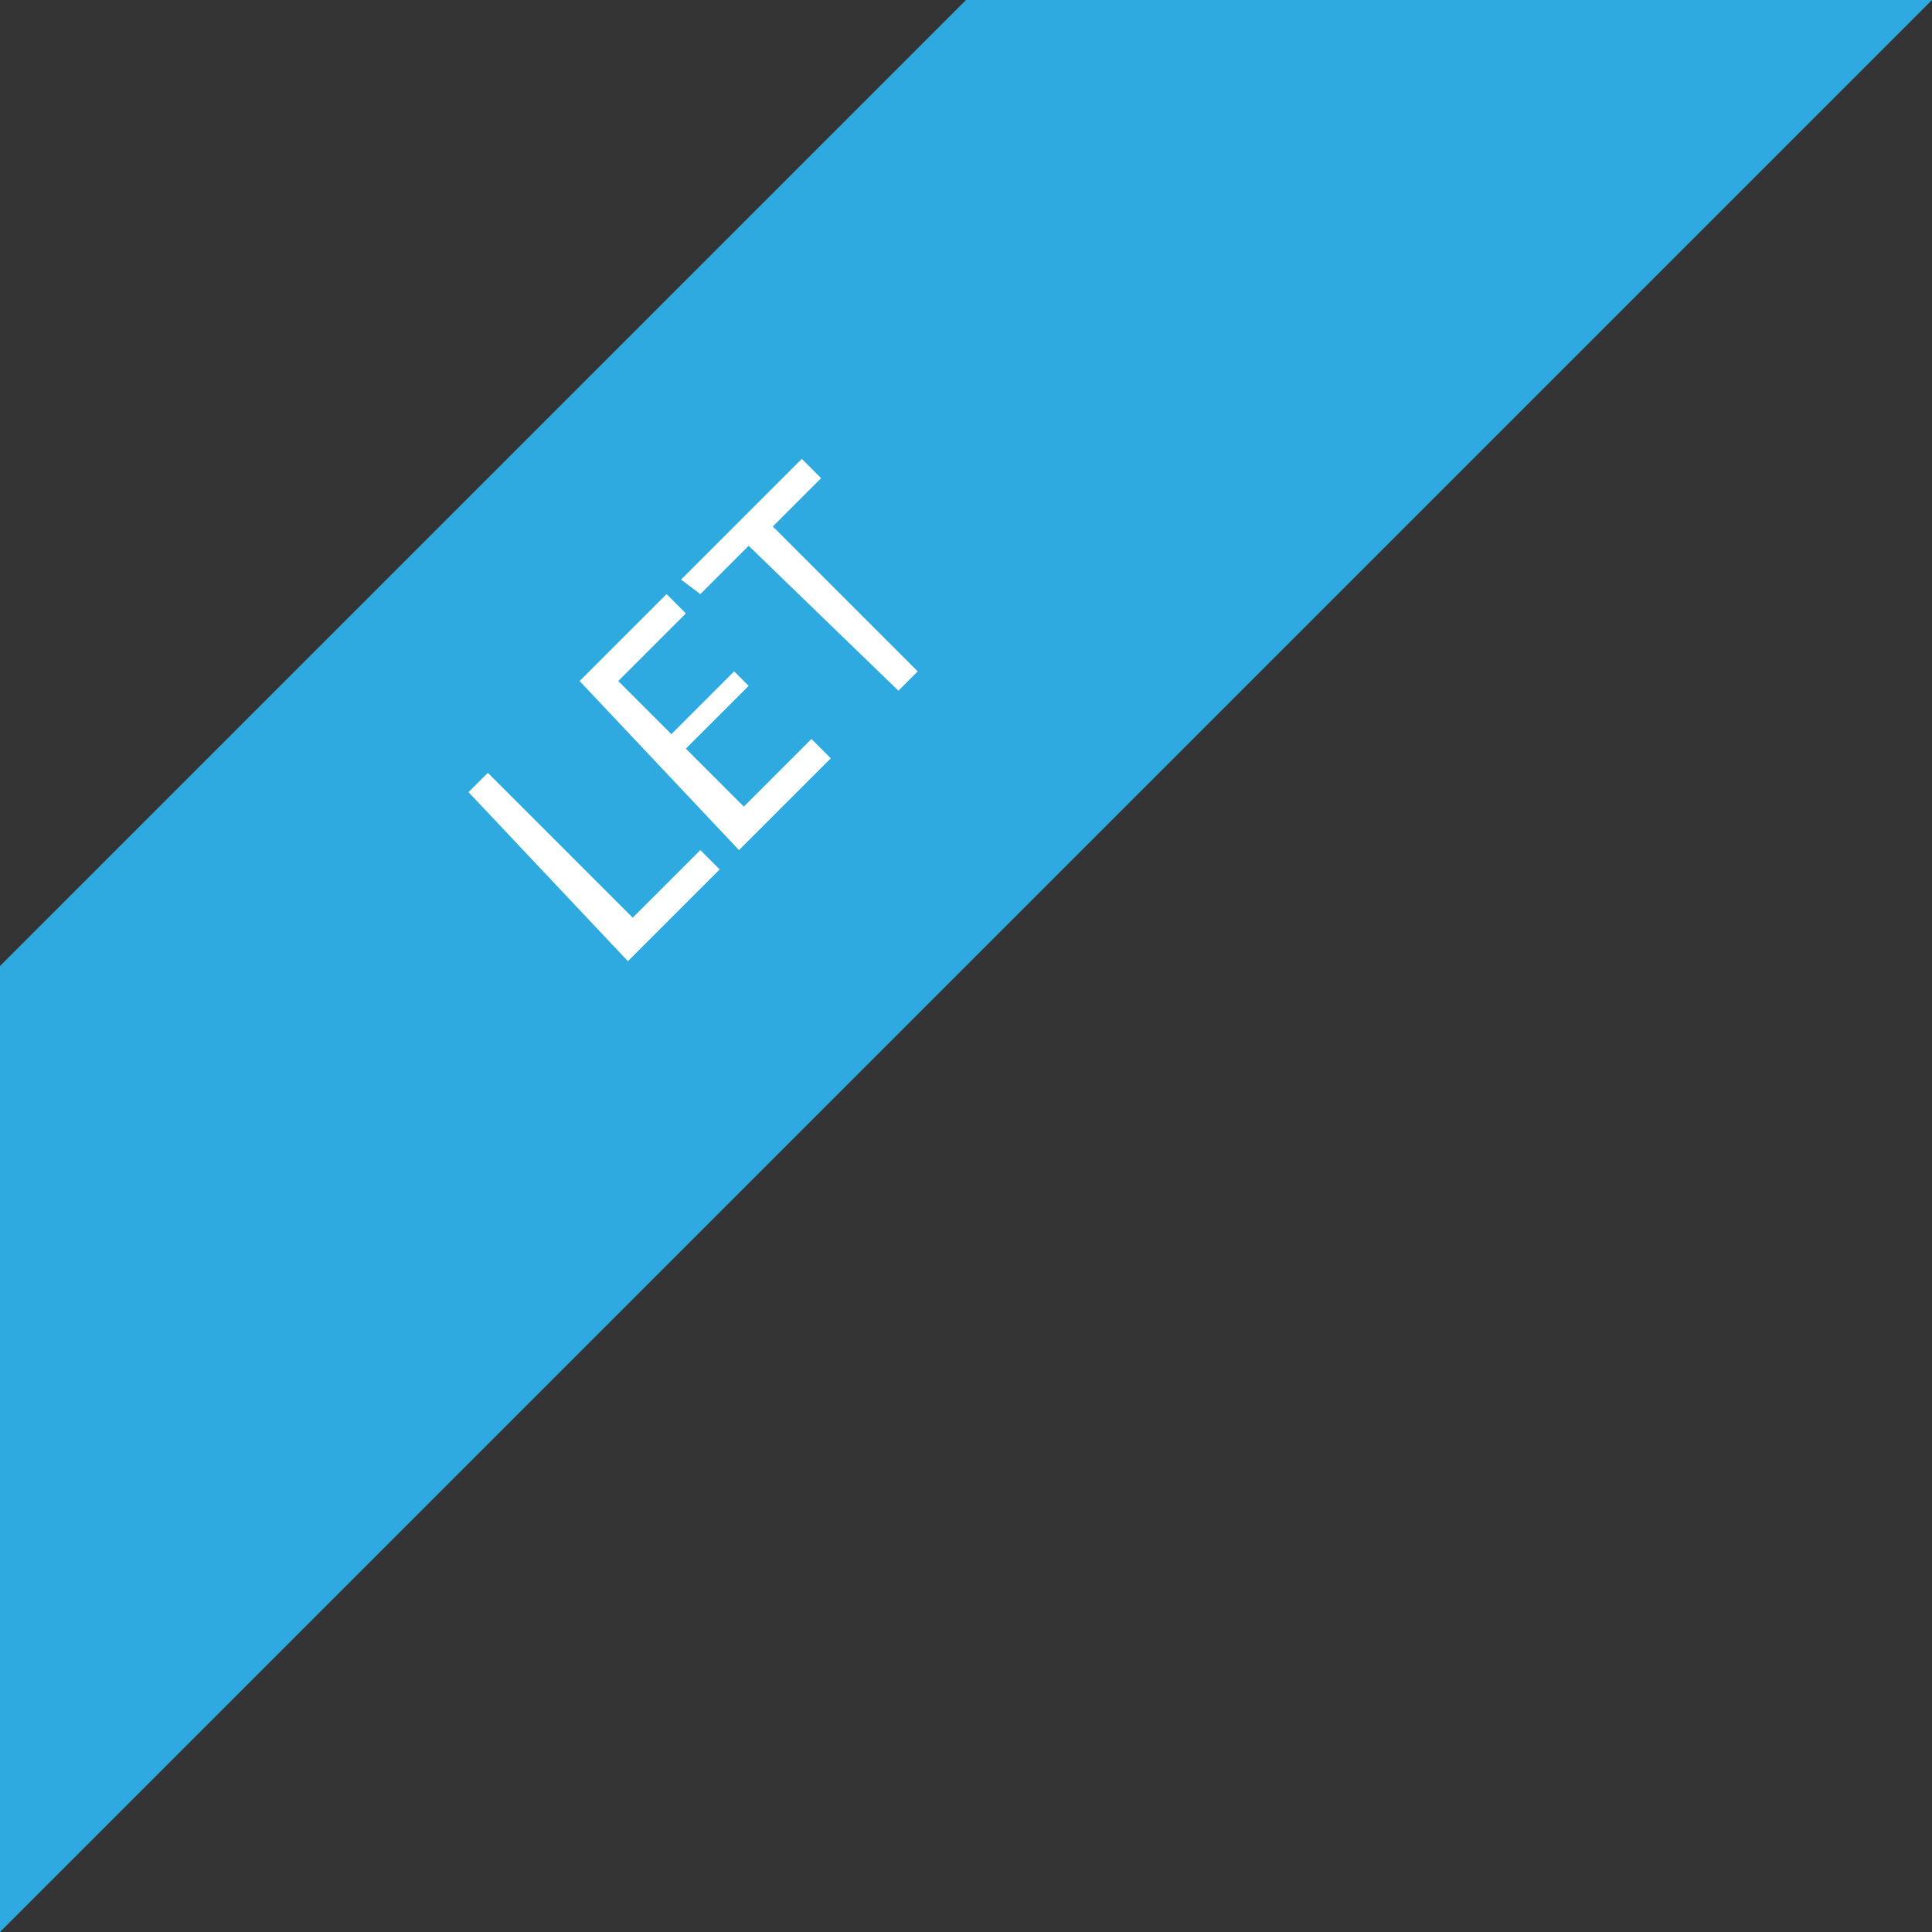 <?xml version="1.0" encoding="utf-8"?>
<!-- Generator: Adobe Illustrator 27.3.1, SVG Export Plug-In . SVG Version: 6.00 Build 0)  -->
<svg version="1.1" id="Layer_1" xmlns="http://www.w3.org/2000/svg" xmlns:xlink="http://www.w3.org/1999/xlink" x="0px" y="0px"
	 viewBox="0 0 40 40" style="enable-background:new 0 0 40 40;" xml:space="preserve">
<rect x="0" y="0" width="40" height="40" fill="#333333" stroke="none"/>
<style type="text/css">
	.st0{fill:#2EAAE1;}
	.st1{fill:#FFFFFF;}
</style>
<g id="Layer_1_00000178193698042360396540000013416317443988861103_">
	<polygon class="st0" points="0,40 40,0 20,0 0,20 	"/>
</g>
<g id="Layer_2_00000100382612483526473600000013555722260869642384_">
	<g>
		<path class="st1" d="M9.7,16.4l0.4-0.4l3,3l1.4-1.4l0.4,0.4L13,19.9L9.7,16.4z"/>
		<path class="st1" d="M15.5,14.2l-1.3,1.3l1.2,1.2l1.4-1.4l0.4,0.4l-1.9,1.9L12,14.1l1.8-1.8l0.4,0.4l-1.4,1.4l1.1,1.1l1.3-1.3
			L15.5,14.2z"/>
		<path class="st1" d="M15.5,11.3l-1,1L14.1,12l2.5-2.5L17,9.9l-1,1l3,3l-0.4,0.4L15.5,11.3z"/>
	</g>
</g>
</svg>
